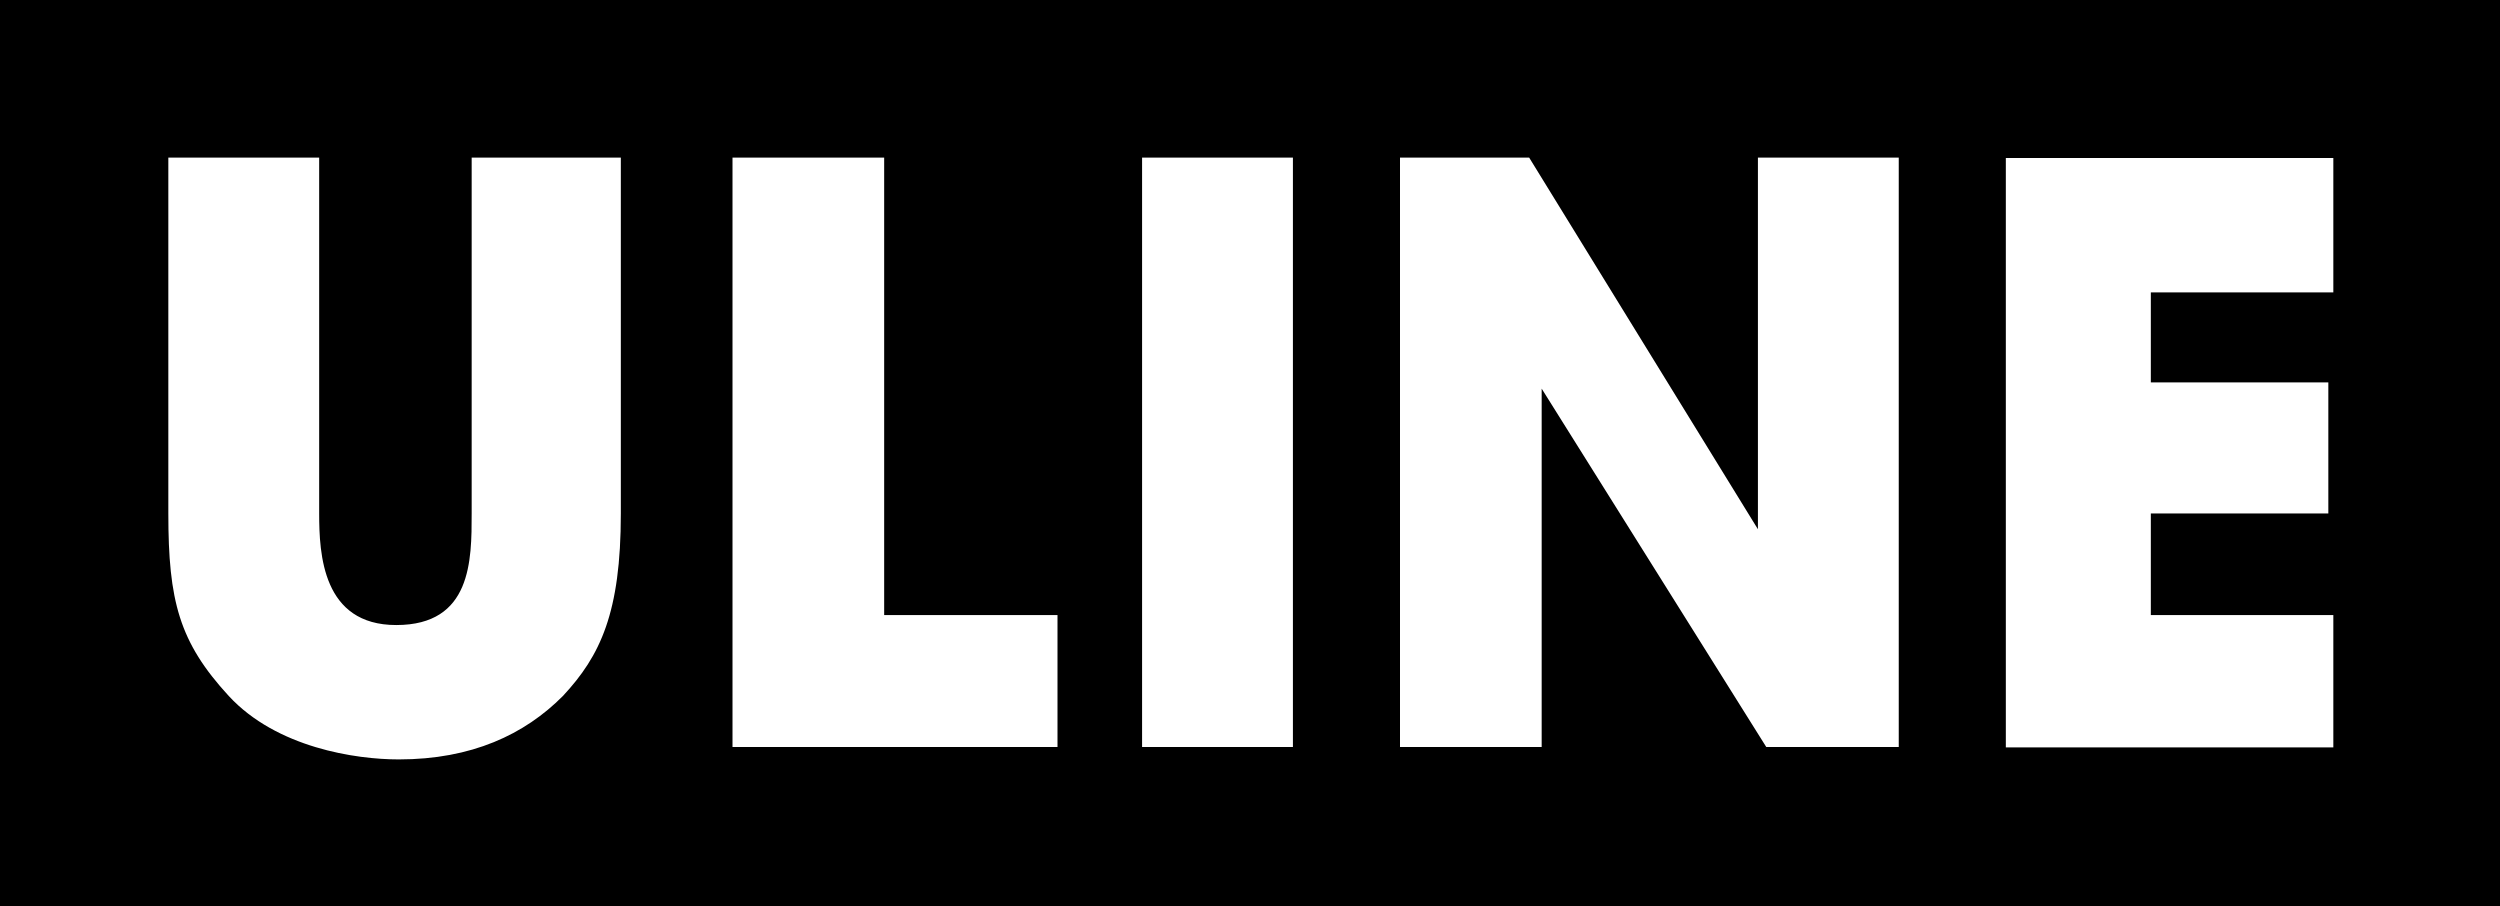 <svg width="240" height="87" viewBox="0 0 240 87" fill="none" xmlns="http://www.w3.org/2000/svg">
<g clip-path="url(#clip0_11023_692)">
<path d="M0 0H240V87H0V0ZM16.16 49.293C16.16 57.695 17.2 61.637 21.96 66.813C26.56 71.79 34.16 72.904 38.28 72.904C45.28 72.904 50.36 70.516 54.04 66.813C57.64 62.951 59.6 58.81 59.6 49.293V15.13H45.28V49.293C45.28 53.793 45.28 60.004 38.04 60.004C30.96 60.004 30.64 53.195 30.64 49.293V15.13H16.16V49.293ZM101.52 71.71V59.048H84.88V15.13H70.32V71.71H101.52ZM124.12 15.13H109.64V71.71H124.12V15.13ZM148 71.71V37.309L169.56 71.71H182.28V15.13H168.76V50.806L146.8 15.13H134.4V71.71H148ZM224 71.71V59.048H206.48V49.293H223.52V36.711H206.48V28.071H224V15.17H192.56V71.75H224V71.71Z" fill="black"/>
</g>
<defs>
<clipPath id="clip0_11023_692">
<rect width="240" height="87" fill="white"/>
</clipPath>
</defs>
</svg>
